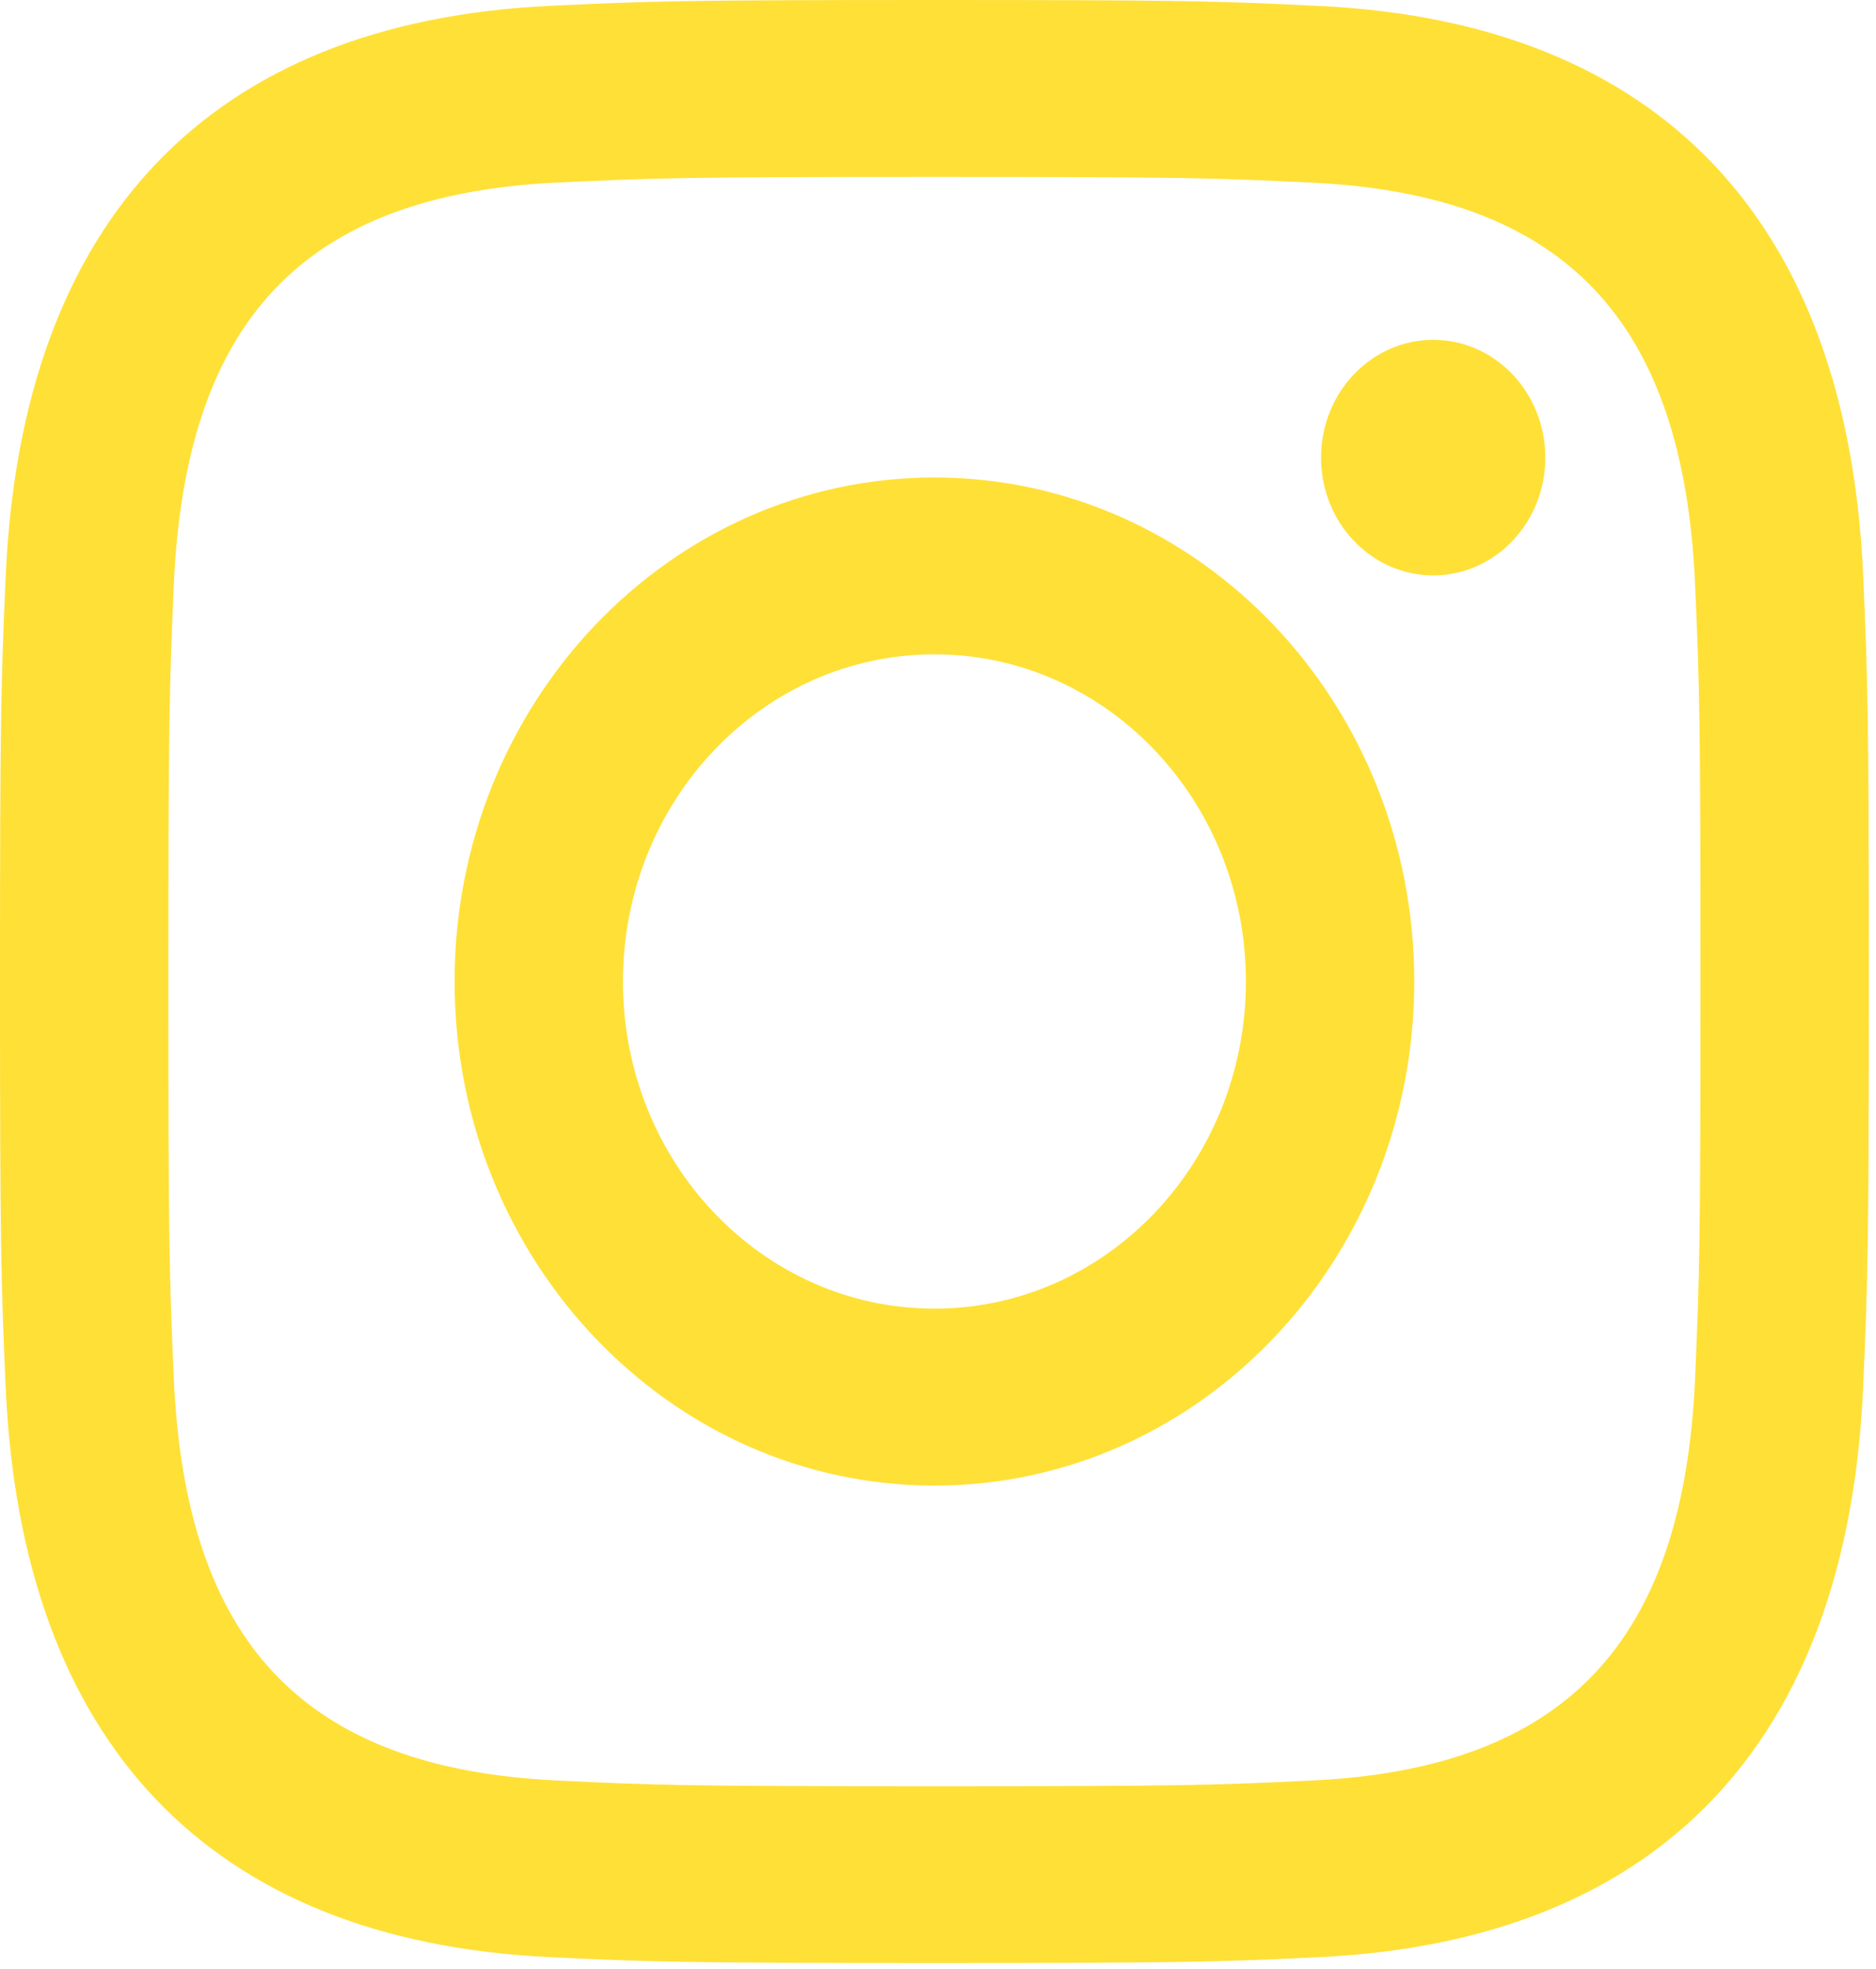 <svg width="81" height="85" viewBox="0 0 81 85" fill="none" xmlns="http://www.w3.org/2000/svg">
<path d="M40.346 7.636C51.118 7.636 52.396 7.678 56.652 7.883C67.586 8.406 72.693 13.853 73.19 25.248C73.385 29.714 73.422 31.056 73.422 42.367C73.422 53.681 73.382 55.019 73.19 59.485C72.689 70.87 67.596 76.327 56.652 76.85C52.396 77.055 51.125 77.097 40.346 77.097C29.573 77.097 28.296 77.055 24.043 76.85C13.082 76.324 8.002 70.852 7.504 59.481C7.309 55.015 7.269 53.677 7.269 42.363C7.269 31.052 7.313 29.714 7.504 25.245C8.005 13.853 13.099 8.402 24.043 7.88C28.299 7.678 29.573 7.636 40.346 7.636ZM40.346 0C29.389 0 28.017 0.049 23.713 0.254C9.061 0.96 0.918 9.496 0.245 24.895C0.047 29.418 0 30.858 0 42.363C0 53.868 0.047 55.312 0.242 59.831C0.915 75.215 9.044 83.766 23.71 84.472C28.017 84.677 29.389 84.726 40.346 84.726C51.303 84.726 52.678 84.677 56.981 84.472C71.62 83.766 79.784 75.23 80.446 59.831C80.644 55.312 80.691 53.868 80.691 42.363C80.691 30.858 80.644 29.418 80.449 24.899C79.79 9.528 71.65 0.964 56.985 0.258C52.678 0.049 51.303 0 40.346 0V0ZM40.346 20.61C28.904 20.61 19.628 30.349 19.628 42.363C19.628 54.376 28.904 64.12 40.346 64.12C51.787 64.12 61.063 54.38 61.063 42.363C61.063 30.349 51.787 20.61 40.346 20.61ZM40.346 56.484C32.919 56.484 26.897 50.165 26.897 42.363C26.897 34.565 32.919 28.242 40.346 28.242C47.773 28.242 53.794 34.565 53.794 42.363C53.794 50.165 47.773 56.484 40.346 56.484ZM61.883 14.668C59.207 14.668 57.039 16.945 57.039 19.752C57.039 22.558 59.207 24.835 61.883 24.835C64.556 24.835 66.722 22.558 66.722 19.752C66.722 16.945 64.556 14.668 61.883 14.668Z" fill="#FFE036"/>
</svg>

